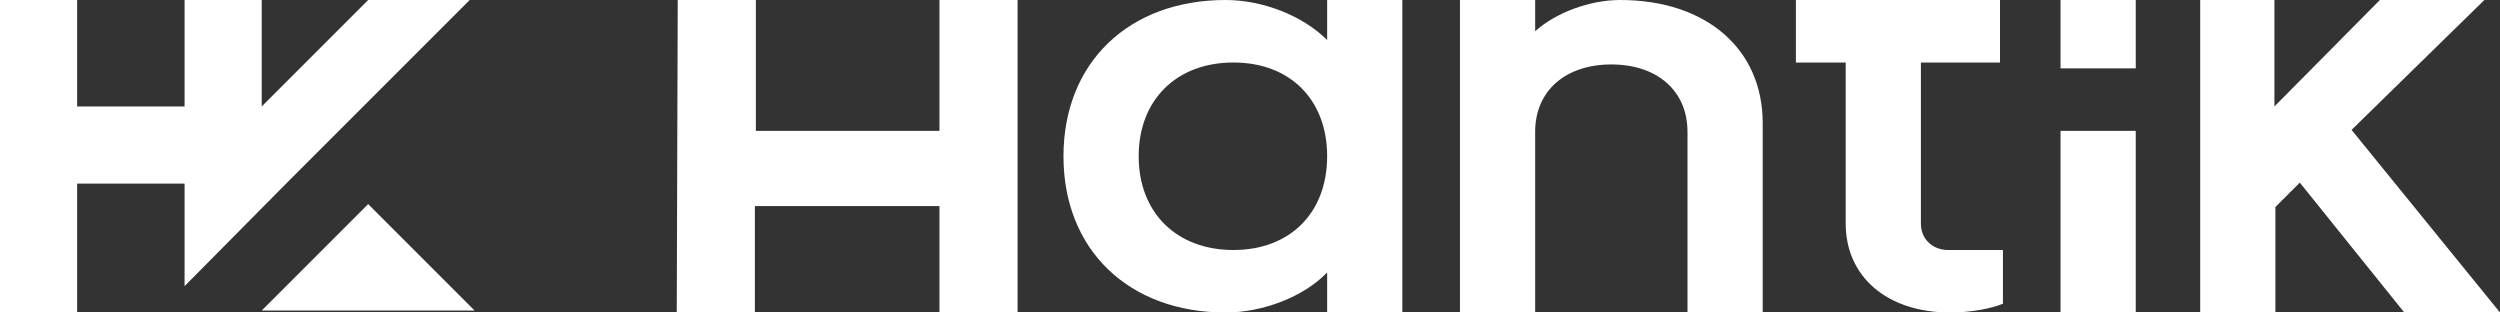 <?xml version="1.0" encoding="utf-8"?>
<!-- Generator: Adobe Illustrator 25.4.1, SVG Export Plug-In . SVG Version: 6.00 Build 0)  -->
<svg version="1.1" id="Capa_1" xmlns="http://www.w3.org/2000/svg" xmlns:xlink="http://www.w3.org/1999/xlink" x="0px" y="0px"
	 viewBox="0 0 256 32" style="enable-background:new 0 0 256 32;" xml:space="preserve">
<rect x="0" y="0" width="256" height="32" fill="#333333" stroke="none"/>
<style type="text/css">
	.st0{fill:#FFFFFF;}
</style>
<g>
	<g>
		<g>
			<path class="st0" d="M108.9,16c0-9.6,6.7-16,16.6-16c3.8,0,7.9,1.6,10.4,4.1V0h7.7v32h-7.7v-4.1c-2.4,2.5-6.6,4.1-10.4,4.1
				C115.6,32,108.9,25.6,108.9,16z M135.9,16c0-5.8-3.8-9.6-9.6-9.6c-5.8,0-9.7,3.8-9.7,9.6s3.9,9.6,9.7,9.6
				C132.1,25.6,135.9,21.8,135.9,16z"/>
			<path class="st0" d="M149.5,0h7.7v3.2c2.1-1.9,5.6-3.2,8.7-3.2c8.8,0,14.6,5,14.6,12.6V32h-7.7V13.5c0-4.2-3.1-6.9-7.8-6.9
				s-7.8,2.7-7.8,6.9V32h-7.7V0z"/>
			<path class="st0" d="M189,22.9V6.4h-5.1V0h5.1l0,0h7.7l0,0h8.1v6.4h-8.1v16.5c0,1.6,1.2,2.7,2.8,2.7h5.6v5.5
				c-1.2,0.5-3.3,0.9-5.4,0.9C193.2,32,189,28.3,189,22.9z"/>
			<path class="st0" d="M211,0h7.7v7H211V0z M211,13.4h7.7V32H211V13.4z"/>
			<path class="st0" d="M225.2,0h7.7v10.9L243.7,0h10.7l-13.6,13.3L256,32h-9.8l-10.7-13.3l-2.5,2.5V32h-7.7V0H225.2z"/>
			<path class="st0" d="M69.4,0h8v13.4h18.8V0h8v32h-8V21.1H77.3V32h-8L69.4,0L69.4,0z"/>
		</g>
	</g>
	<g>
		<polygon class="st0" points="48.1,0 37.2,10.9 29.3,18.8 18.9,29.3 18.9,18.8 7.9,18.8 7.9,32 0,32 0,0 7.9,0 7.9,10.9 18.9,10.9 
			18.9,0 26.8,0 26.8,10.9 37.7,0 		"/>
		<polygon class="st0" points="48.6,31.8 26.8,31.8 37.7,20.9 		"/>
	</g>
</g>
</svg>
